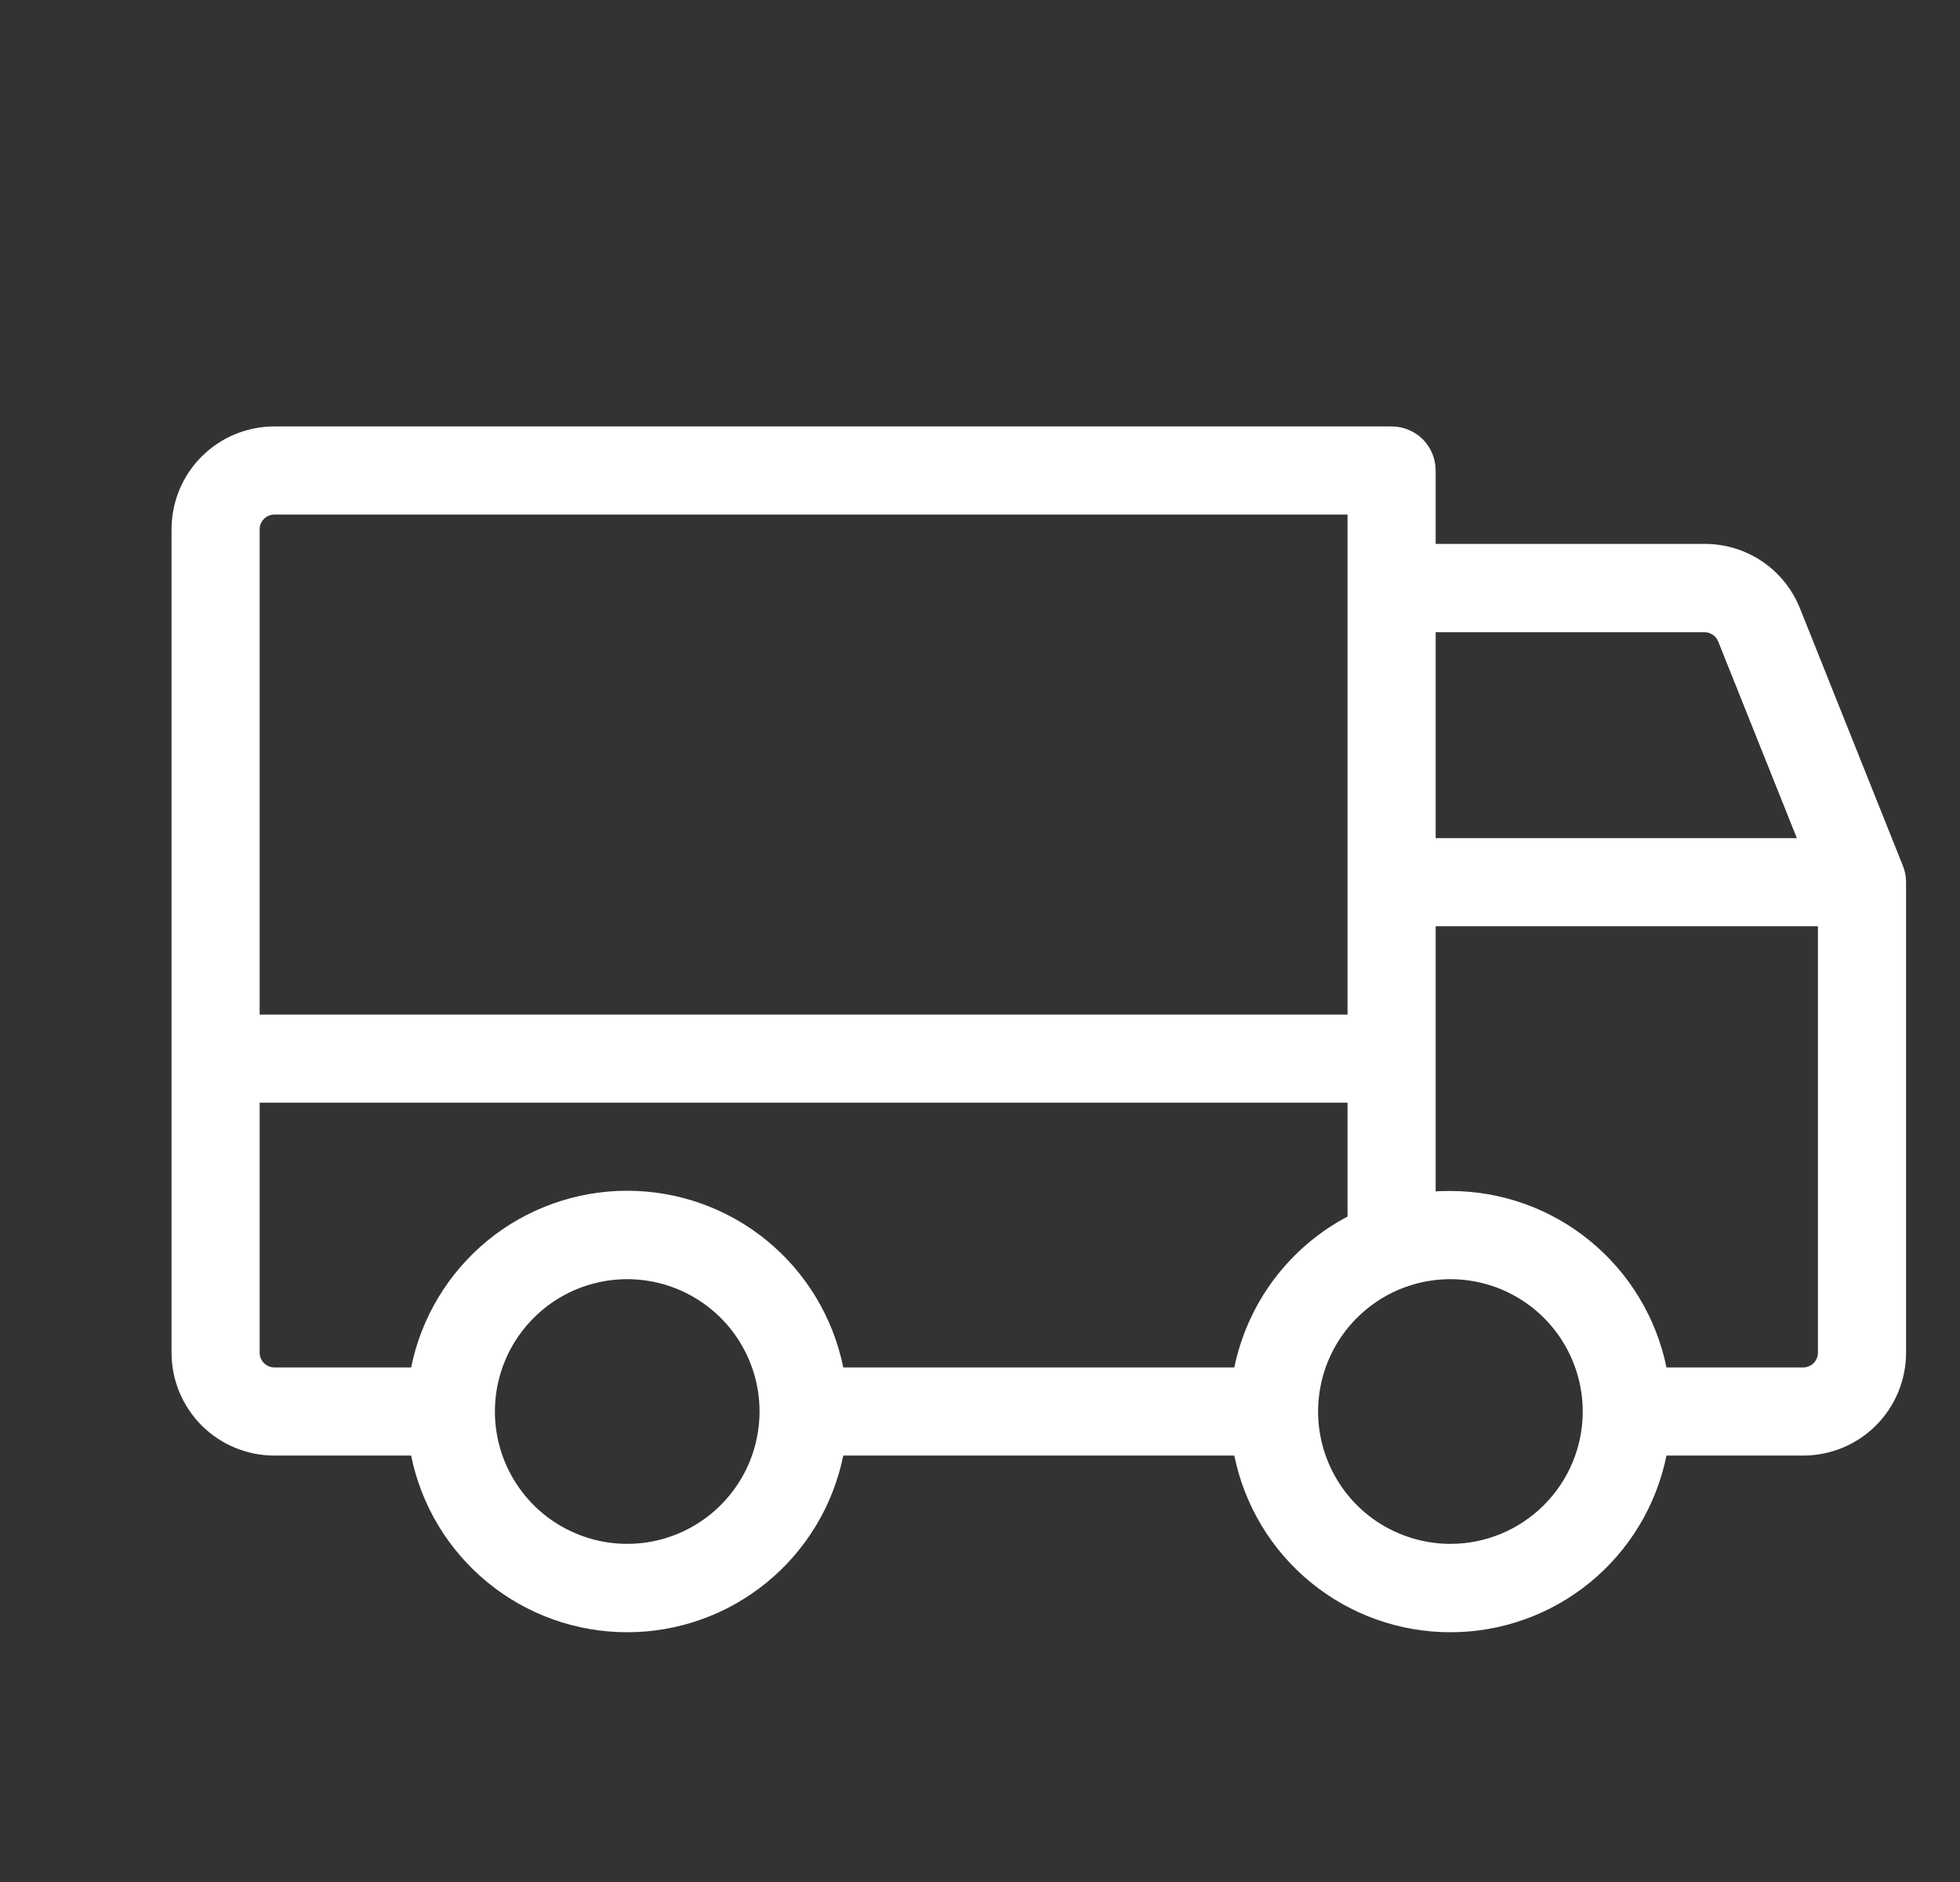 <svg width="25" height="24" viewBox="0 0 25 24" fill="none" xmlns="http://www.w3.org/2000/svg">
<rect x="0" y="0" width="25" height="24" fill="#333333" stroke="none"/>
<path d="M24.272 11.042L22.96 7.761C22.863 7.517 22.695 7.307 22.478 7.16C22.26 7.013 22.003 6.935 21.741 6.936H18.312V6C18.312 5.851 18.253 5.708 18.148 5.602C18.042 5.497 17.899 5.438 17.75 5.438H3.5C3.152 5.438 2.818 5.576 2.572 5.822C2.326 6.068 2.188 6.402 2.188 6.75V17.25C2.188 17.598 2.326 17.932 2.572 18.178C2.818 18.424 3.152 18.562 3.5 18.562H5.244C5.373 19.198 5.718 19.77 6.22 20.18C6.722 20.591 7.351 20.815 8 20.815C8.649 20.815 9.278 20.591 9.78 20.18C10.282 19.77 10.627 19.198 10.756 18.562H15.744C15.873 19.198 16.218 19.77 16.72 20.18C17.222 20.591 17.851 20.815 18.5 20.815C19.149 20.815 19.778 20.591 20.28 20.18C20.782 19.77 21.127 19.198 21.256 18.562H23C23.348 18.562 23.682 18.424 23.928 18.178C24.174 17.932 24.312 17.598 24.312 17.25V11.25C24.312 11.179 24.299 11.108 24.272 11.042ZM18.312 8.062H21.742C21.779 8.062 21.816 8.074 21.847 8.095C21.878 8.116 21.902 8.146 21.916 8.181L22.919 10.688H18.312V8.062ZM3.312 6.75C3.312 6.7 3.332 6.653 3.367 6.617C3.403 6.582 3.45 6.562 3.5 6.562H17.188V12.938H3.312V6.75ZM8 19.688C7.666 19.688 7.34 19.588 7.062 19.403C6.785 19.218 6.569 18.954 6.441 18.646C6.313 18.337 6.28 17.998 6.345 17.671C6.41 17.343 6.571 17.043 6.807 16.807C7.043 16.571 7.343 16.41 7.671 16.345C7.998 16.28 8.337 16.313 8.646 16.441C8.954 16.569 9.218 16.785 9.403 17.062C9.589 17.34 9.688 17.666 9.688 18C9.688 18.448 9.51 18.877 9.193 19.193C8.877 19.51 8.448 19.688 8 19.688ZM15.744 17.438H10.756C10.627 16.802 10.282 16.23 9.78 15.819C9.278 15.409 8.649 15.185 8 15.185C7.351 15.185 6.722 15.409 6.22 15.819C5.718 16.23 5.373 16.802 5.244 17.438H3.5C3.45 17.438 3.403 17.418 3.367 17.383C3.332 17.347 3.312 17.3 3.312 17.25V14.062H17.188V15.514C16.82 15.708 16.5 15.982 16.25 16.314C16.001 16.647 15.828 17.03 15.744 17.438ZM18.5 19.688C18.166 19.688 17.84 19.588 17.562 19.403C17.285 19.218 17.069 18.954 16.941 18.646C16.813 18.337 16.78 17.998 16.845 17.671C16.91 17.343 17.071 17.043 17.307 16.807C17.543 16.571 17.843 16.41 18.171 16.345C18.498 16.28 18.837 16.313 19.146 16.441C19.454 16.569 19.718 16.785 19.903 17.062C20.088 17.34 20.188 17.666 20.188 18C20.188 18.448 20.01 18.877 19.693 19.193C19.377 19.51 18.948 19.688 18.5 19.688ZM23.188 17.25C23.188 17.3 23.168 17.347 23.133 17.383C23.097 17.418 23.05 17.438 23 17.438H21.256C21.126 16.803 20.78 16.232 20.278 15.822C19.776 15.412 19.148 15.188 18.5 15.188C18.437 15.188 18.374 15.188 18.312 15.194V11.812H23.188V17.25Z" fill="white"/>
</svg>
